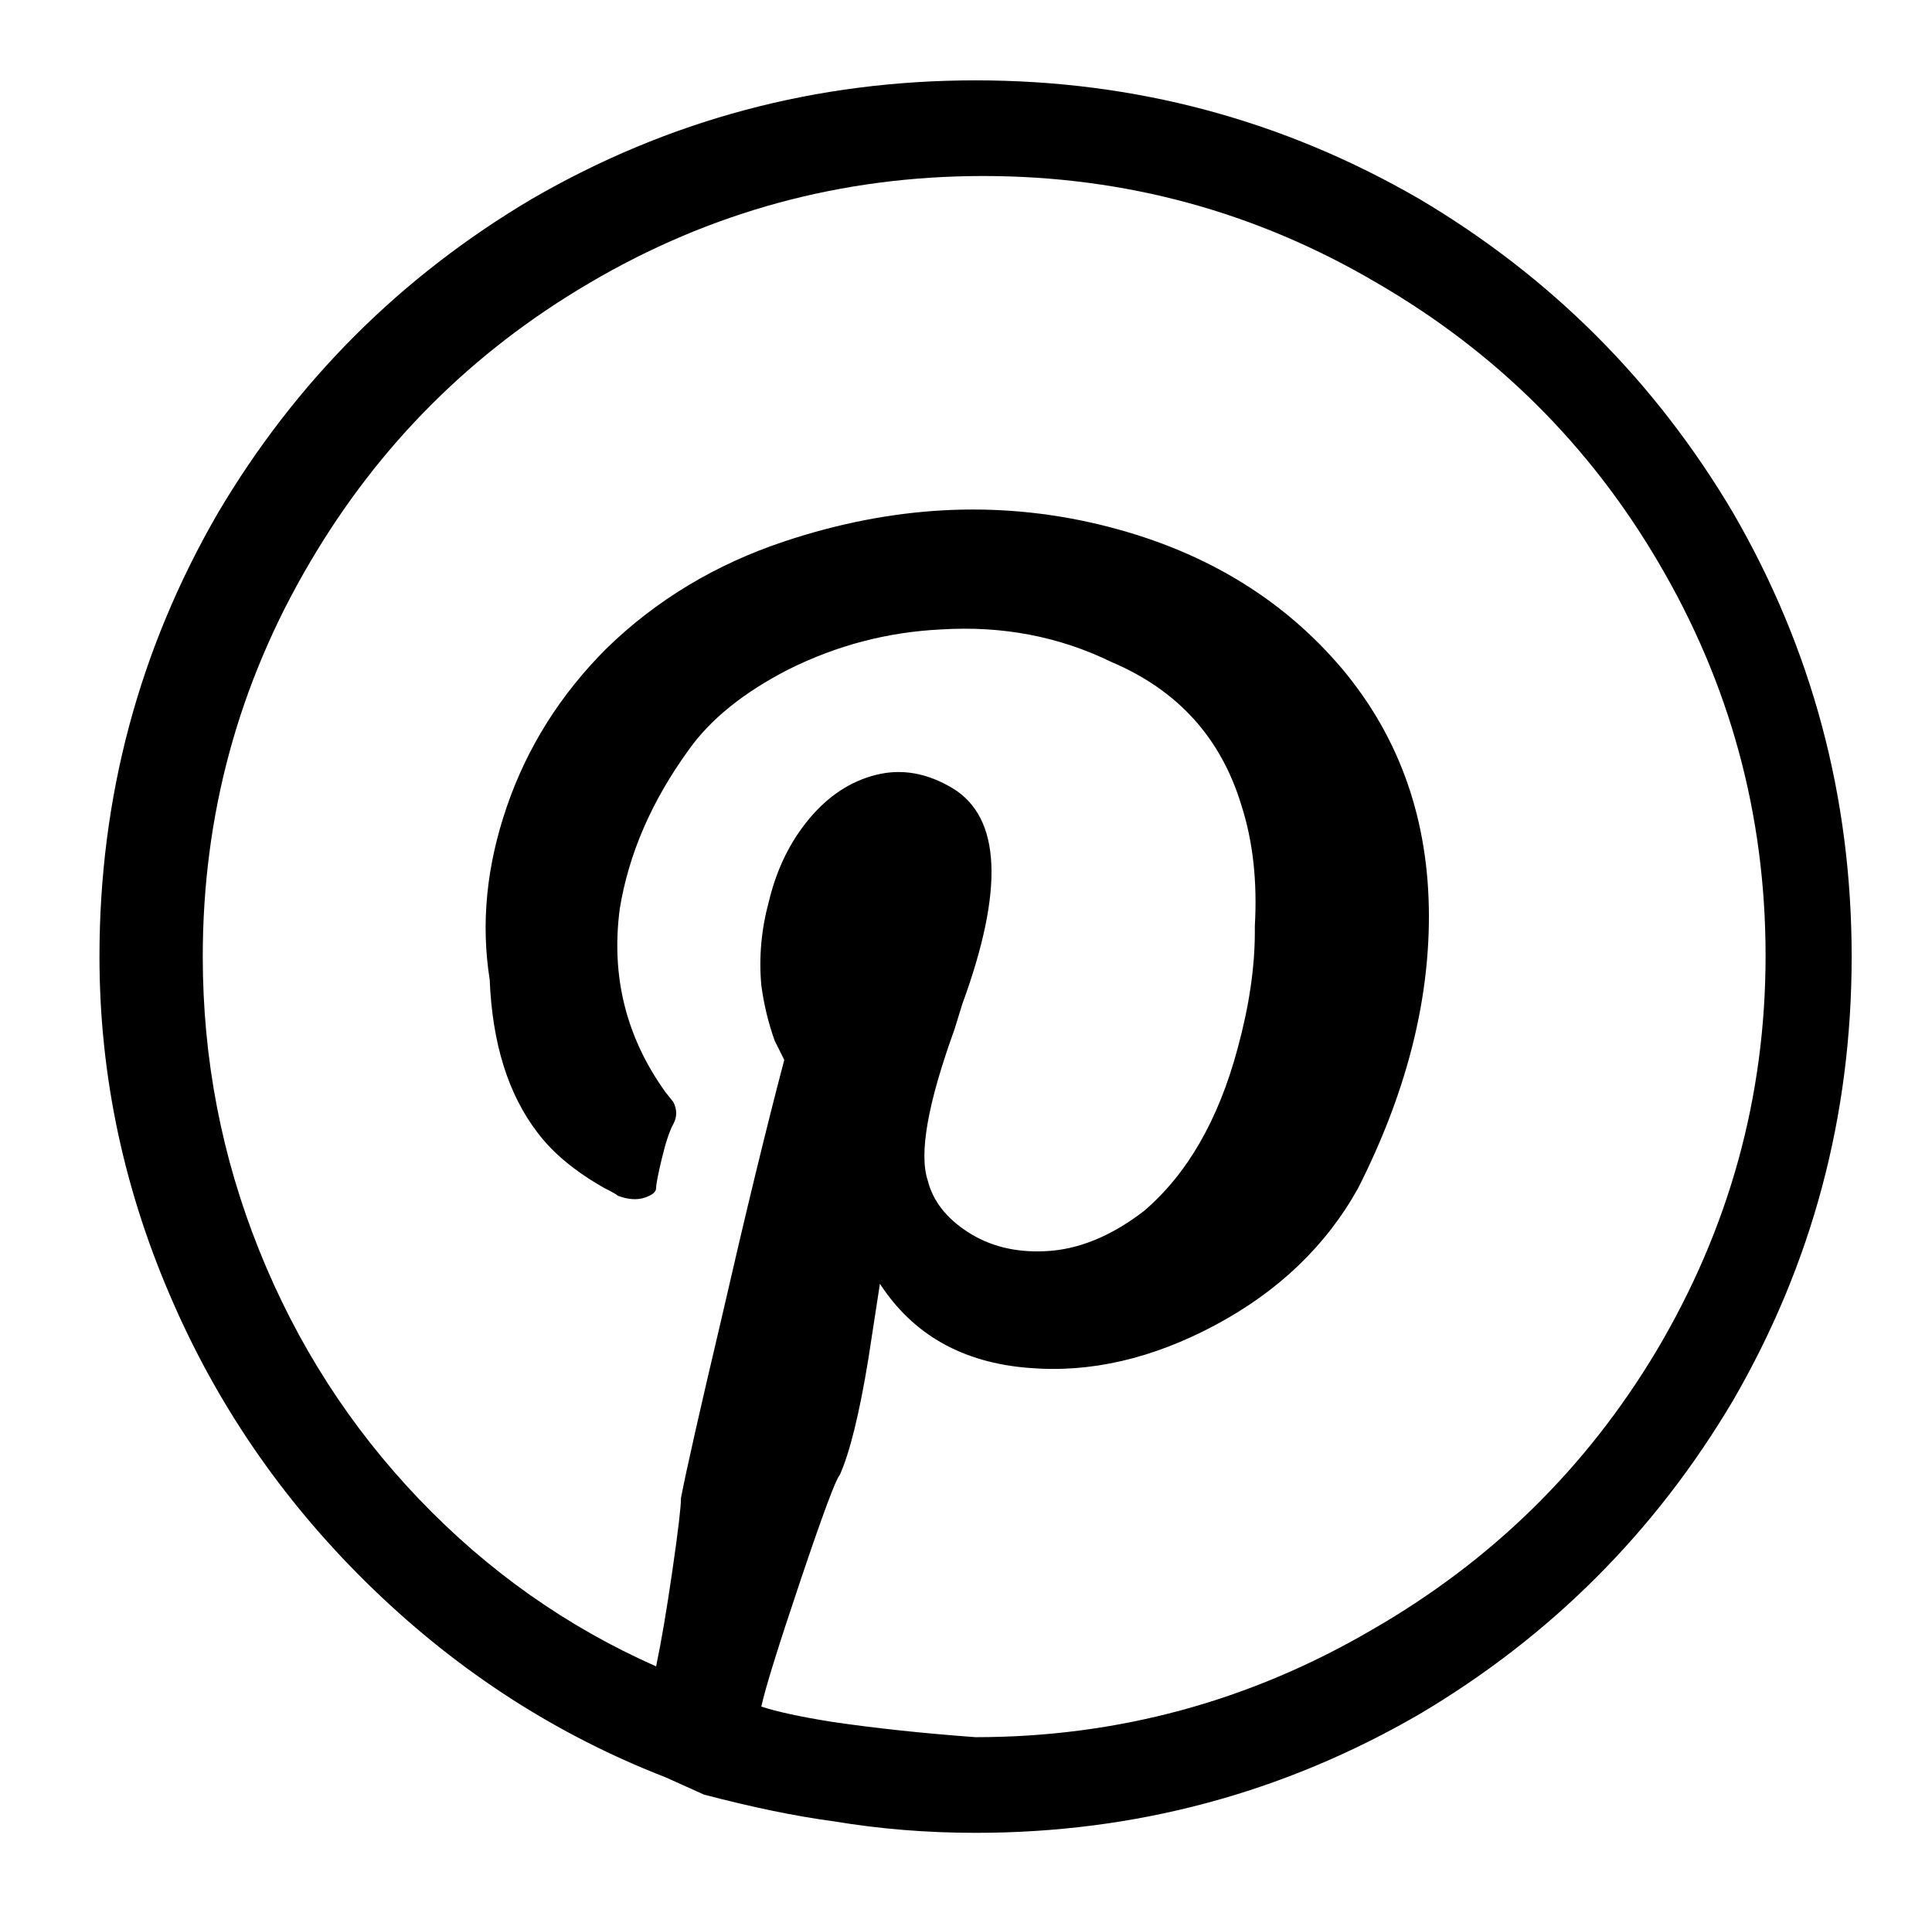 <?xml version="1.0" standalone="no"?>
<!DOCTYPE svg PUBLIC "-//W3C//DTD SVG 1.1//EN" "http://www.w3.org/Graphics/SVG/1.1/DTD/svg11.dtd" >
<svg xmlns="http://www.w3.org/2000/svg" xmlns:xlink="http://www.w3.org/1999/xlink" version="1.1" viewBox="-10 0 1010 1000">
   <path fill="currentColor"
d="M500 42q-125 0 -232 62q-103 61 -164 164q-62 107 -62 232q0 94 39 182q37 84 104.5 149t152.5 98l20 9q38 10 68 14q36 6 74 6q125 0 232 -62q103 -61 164 -164q62 -107 62 -232t-62 -232q-61 -103 -164 -164q-107 -62 -232 -62zM500 908q-41 -3 -75 -8q-25 -4 -37 -8
q3 -14 20.5 -66t20.5 -55q8 -18 15 -61l6 -39q26 40 78 44q48 4 97.5 -22.5t74.5 -71.5q37 -73 37 -142q0 -75 -45 -129q-48 -57 -128 -76t-164 9q-54 18 -93 56q-36 36 -52 82.5t-9 90.5q2 50 25 80q12 16 35 29q6 3 7 4q8 3 14 1t6 -5t3 -15.5t6 -18t0 -11.5l-4 -5
q-31 -43 -24 -96q7 -43 36 -83q17 -24 52 -42q38 -19 80 -21q48 -3 89 17q52 22 68 75q9 28 7 63v3q0 28 -9 61q-15 56 -49 85q-26 20 -52 21q-23 1 -40 -10t-21 -27q-7 -21 14 -79l4 -13q33 -90 -5 -113q-20 -12 -40 -7t-35 23t-21 43q-6 22 -4 44q2 15 7 29l5 10
q-14 53 -33 136q-17 72 -21 93q0 7 -4.5 38t-8.5 50q-70 -31 -124 -87.5t-83.5 -130t-29.5 -153.5q0 -111 56 -206q54 -92 146 -146q95 -56 206 -56t206 56q93 54 147 146q56 95 56 205.5t-57 206.5q-55 92 -149 146q-96 56 -207 56z" />
</svg>
